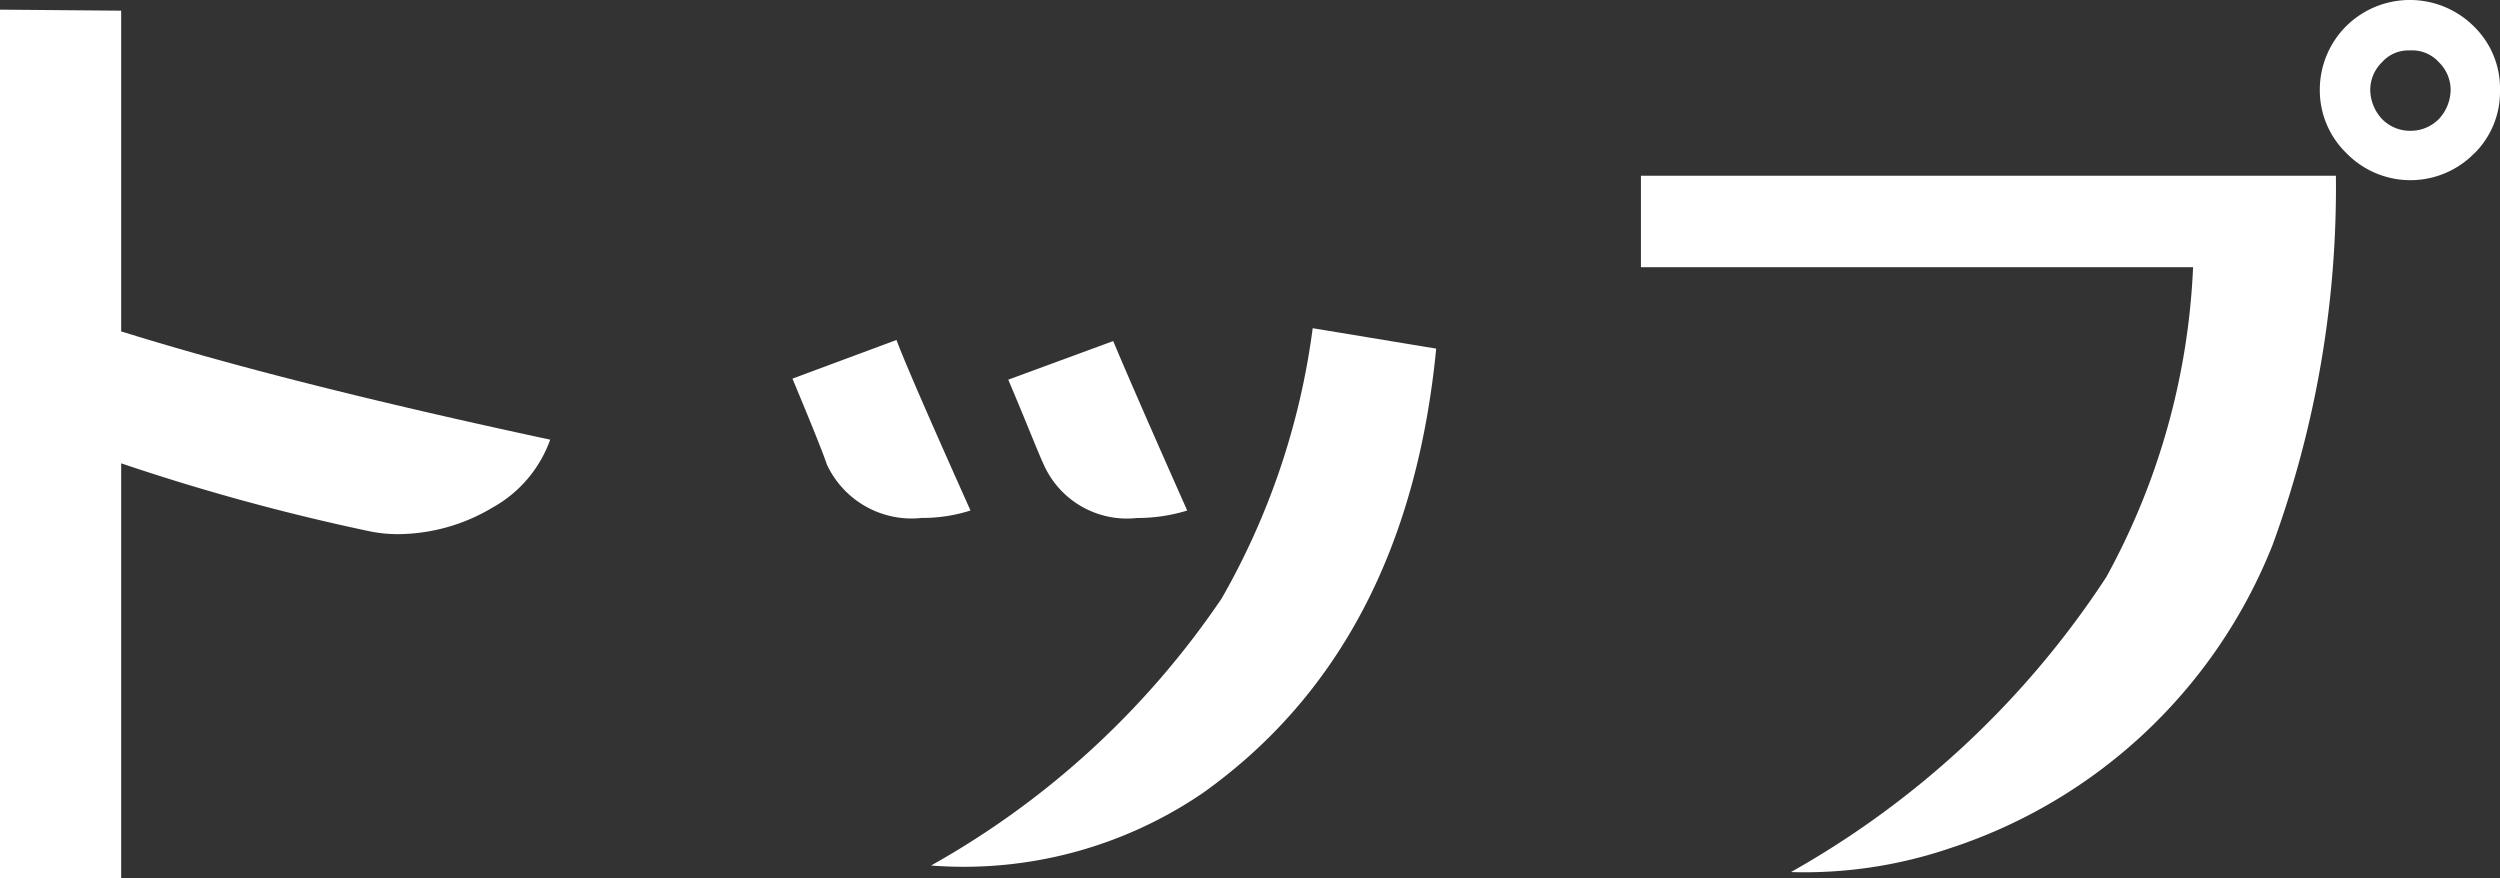<svg id="グループ_67494" data-name="グループ 67494" xmlns="http://www.w3.org/2000/svg" width="52.636" height="18.493" viewBox="0 0 52.636 18.493">
  <rect x="0" y="0" width="52.636" height="18.493" fill="#333333" stroke="none"/>
  <path id="パス_216104" data-name="パス 216104" d="M18.622,10.77a3.91,3.91,0,0,1-1.965.543,2.949,2.949,0,0,1-.632-.068,45.872,45.872,0,0,1-5.194-1.423V18.56H8.28V.27l2.551.022V7.044c2.236.7,5.239,1.467,9.033,2.28a2.658,2.658,0,0,1-1.242,1.445" transform="translate(-8.28 -0.067)" fill="#fff"/>
  <path id="パス_216105" data-name="パス 216105" d="M33.157,13.176a1.968,1.968,0,0,1-1.987-1.129c-.09-.27-.339-.881-.723-1.805l2.19-.814q.237.642,1.558,3.59a3.316,3.316,0,0,1-1.039.157M39.1,18.957a8.929,8.929,0,0,1-5.736,1.536,17.987,17.987,0,0,0,6.12-5.624A15.478,15.478,0,0,0,41.4,9.18l2.6.43c-.406,4.2-2.055,7.315-4.9,9.347m-1.4-5.781a1.917,1.917,0,0,1-1.965-1.129c-.135-.293-.361-.881-.745-1.783L37.2,9.451c.226.542.745,1.739,1.558,3.568a3.558,3.558,0,0,1-1.061.157" transform="translate(-13.762 -2.27)" fill="#fff"/>
  <path id="パス_216106" data-name="パス 216106" d="M67.48,11.47a10.969,10.969,0,0,1-6.8,6.391,9.522,9.522,0,0,1-3.342.5,19.139,19.139,0,0,0,6.639-6.21,14.861,14.861,0,0,0,1.828-6.525H54.18V3.7H68.812A21.9,21.9,0,0,1,67.48,11.47m4.245-8.241a1.881,1.881,0,0,1-2.687,0A1.845,1.845,0,0,1,68.473,1.9,1.894,1.894,0,0,1,69.038.541a1.909,1.909,0,0,1,2.687.023A1.82,1.82,0,0,1,72.267,1.9a1.824,1.824,0,0,1-.542,1.332M70.98,1.31a.755.755,0,0,0-.61-.248.739.739,0,0,0-.587.248.817.817,0,0,0-.248.586.918.918,0,0,0,.248.61.823.823,0,0,0,.587.248.837.837,0,0,0,.61-.248.918.918,0,0,0,.248-.61.817.817,0,0,0-.248-.586" transform="translate(-19.631)" fill="#fff"/>
</svg>
